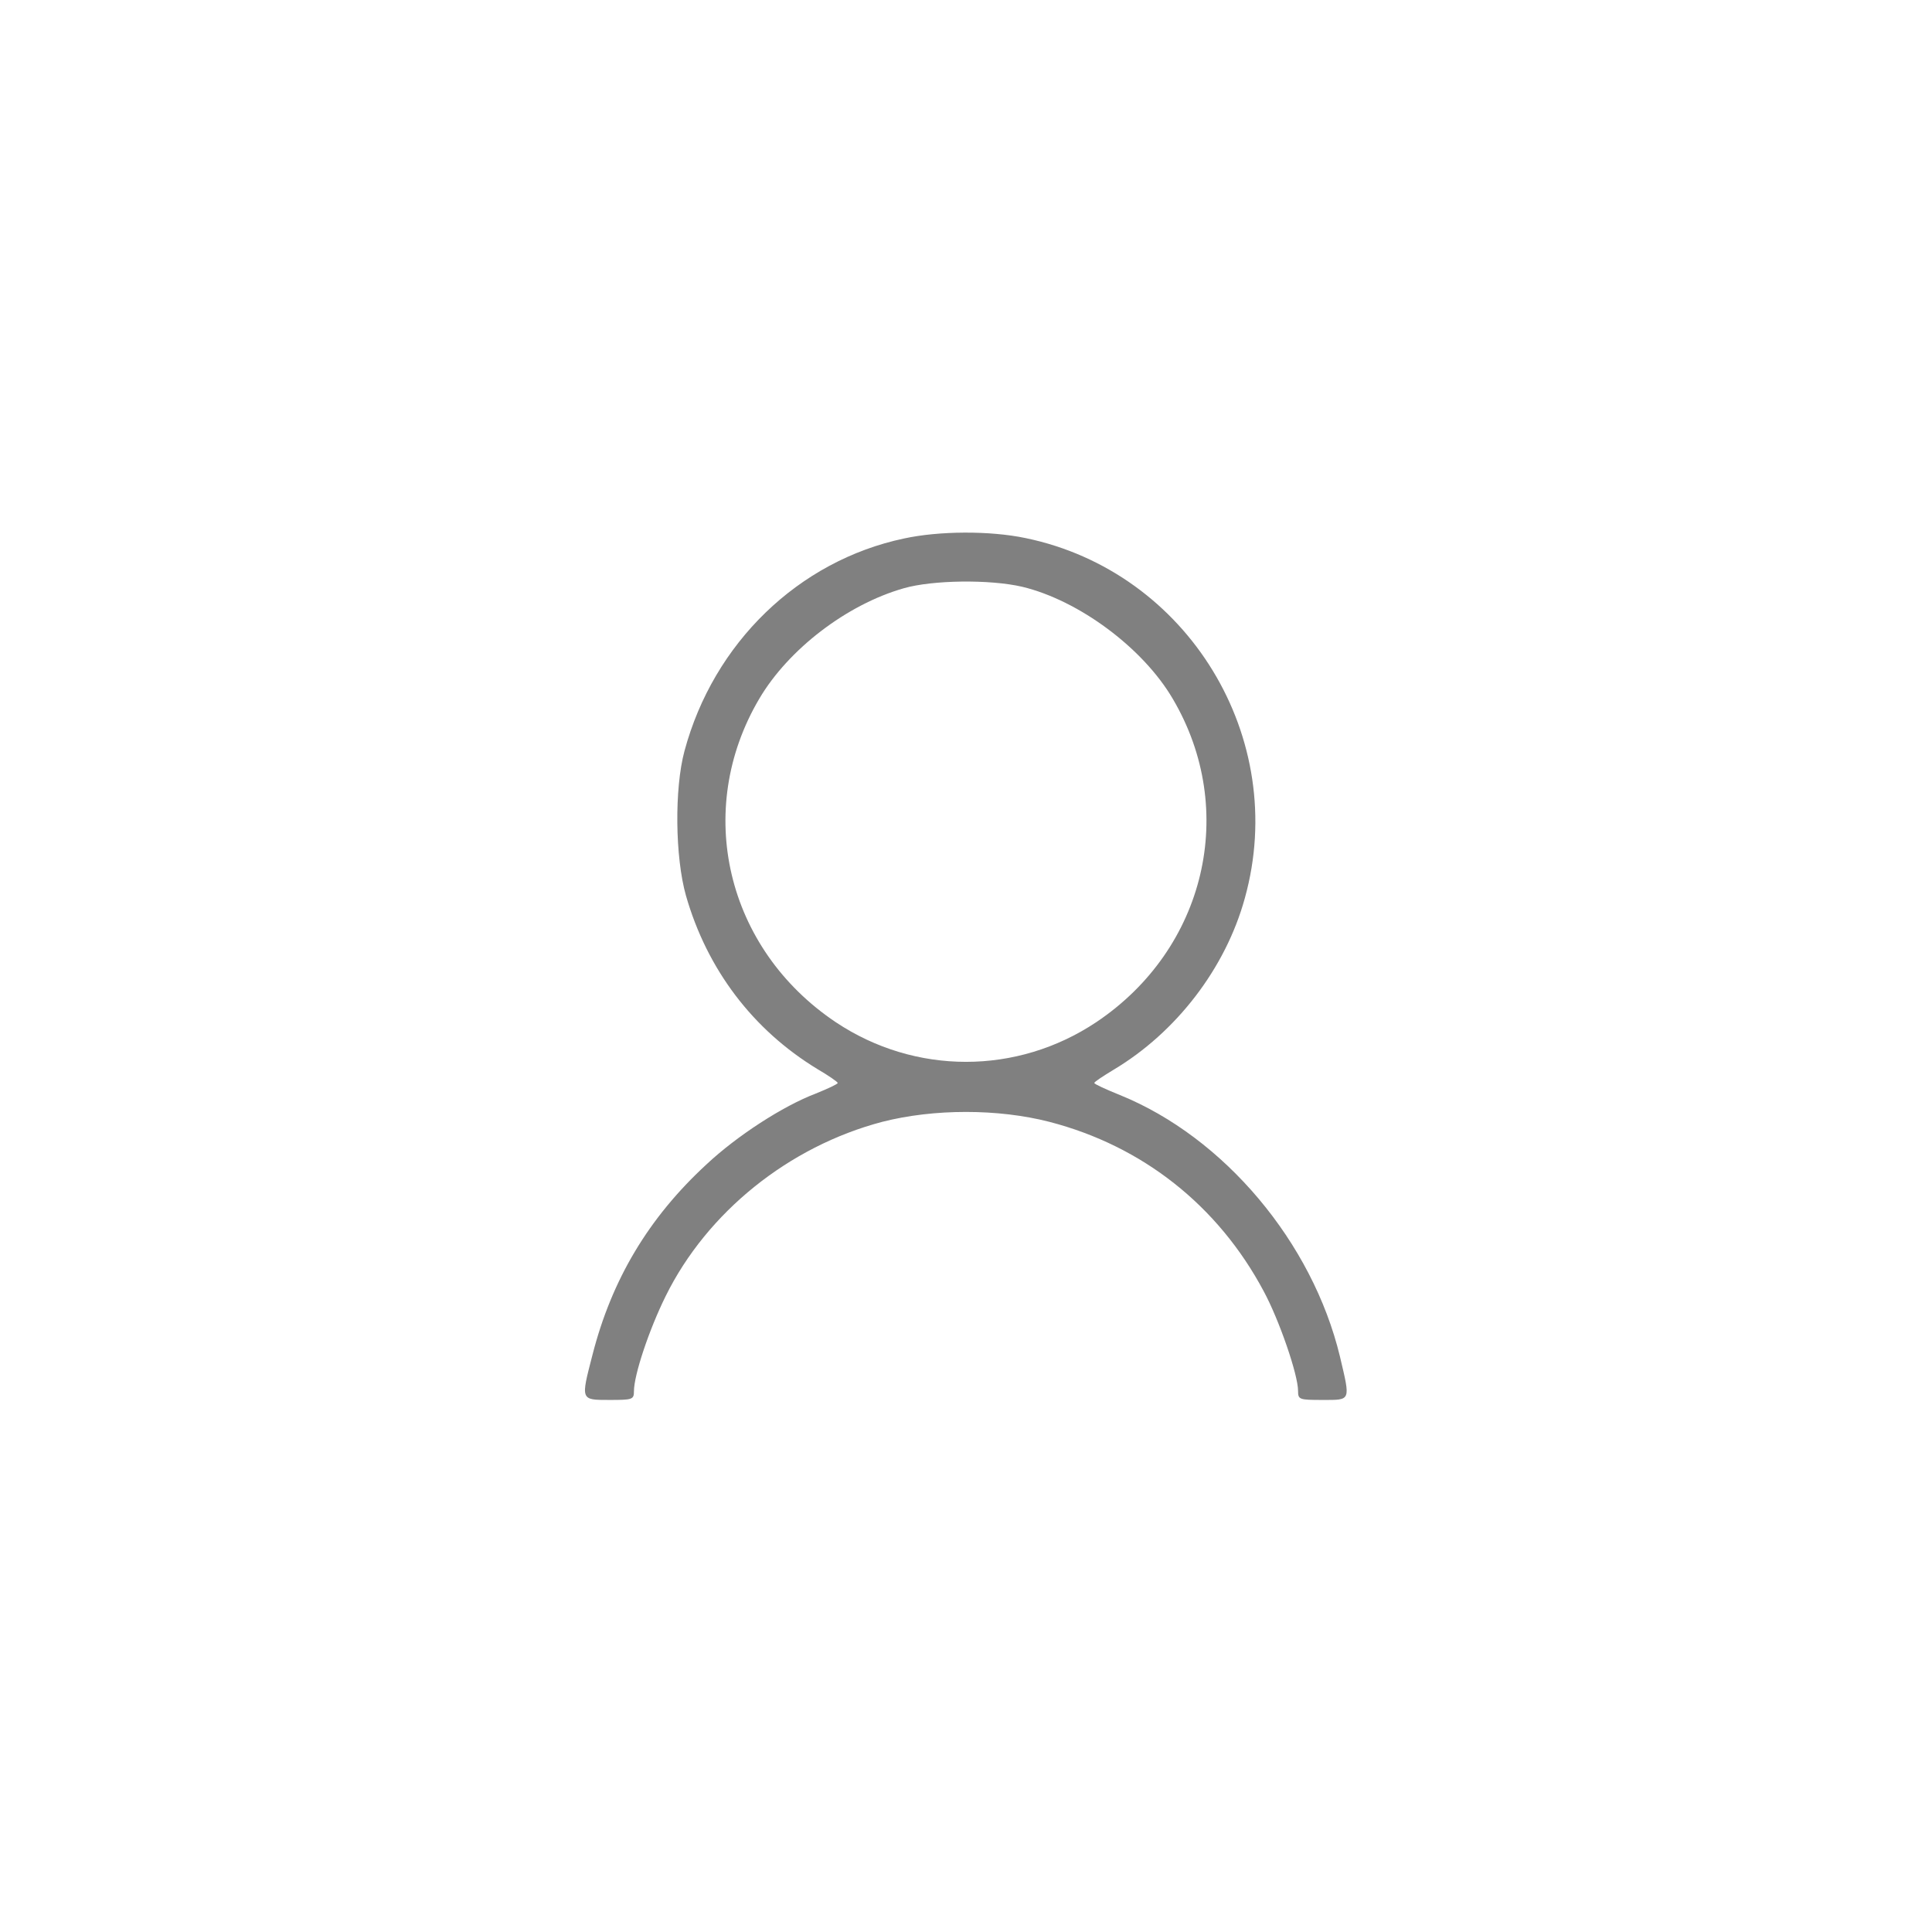 <?xml version="1.0" standalone="no"?>
<!DOCTYPE svg PUBLIC "-//W3C//DTD SVG 20010904//EN"
 "http://www.w3.org/TR/2001/REC-SVG-20010904/DTD/svg10.dtd">
<svg version="1.0" xmlns="http://www.w3.org/2000/svg"
 width="512pt" height="512pt" viewBox="0 0 512 512"
 preserveAspectRatio="xMidYMid meet">

<g transform="translate(0,512) scale(0.1,-0.1)"
fill="#808080" stroke="none">

<path d="M2396 3693 c-280 -59 -505 -277 -582 -563 -27 -100 -25 -282 4 -384
56 -195 177 -355 348 -459 29 -17 54 -34 54 -37 0 -3 -26 -15 -58 -28 -87 -33
-209 -112 -290 -188 -153 -141 -251 -305 -302 -505 -31 -120 -32 -119 45 -119
61 0 65 1 65 23 0 43 40 163 84 252 110 223 327 397 574 462 137 35 307 35
443 0 247 -64 447 -222 568 -449 41 -76 91 -221 91 -264 0 -23 3 -24 65 -24
76 0 74 -4 46 115 -73 303 -307 581 -583 693 -37 15 -68 29 -68 32 0 3 23 18
51 35 166 99 297 269 348 455 118 424 -151 865 -581 954 -95 20 -230 19 -322
-1z m313 -128 c150 -36 320 -162 399 -297 174 -295 87 -663 -203 -857 -210
-140 -480 -140 -690 0 -291 195 -377 562 -203 857 77 131 232 250 383 293 76
22 228 24 314 4z"/>
</g>
</svg>
